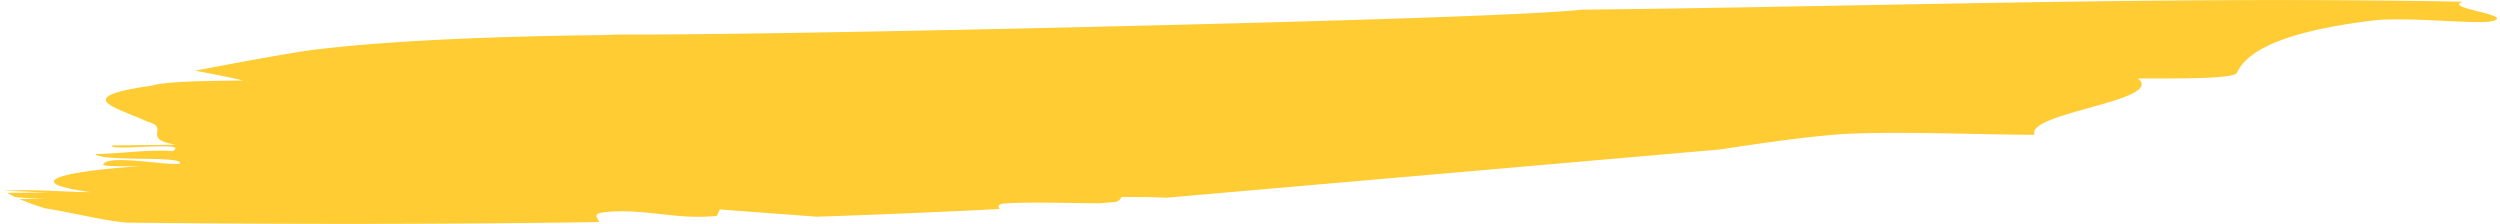 <svg id="レイヤー_1" data-name="レイヤー 1" xmlns="http://www.w3.org/2000/svg" viewBox="0 0 346 31"><defs><style>.cls-1{fill:#fc3;fill-rule:evenodd;}</style></defs><path class="cls-1" d="M82.89,30.73c0-.55-1.12-1.06.66-1.35,5.58-.62,10.09,1.11,15.67.49l.4-.88,13.44,1q12.72-.42,25.3-1.07c-.22-.31-.33-.6.51-.74,3.48-.28,8.32-.06,13.34-.05l2.2-.18a1.25,1.25,0,0,0,.81-.69c2.26,0,4.28,0,6.14.11L238,20.69c5.72-.86,11.44-1.72,17-2.14,8.18-.41,18.61.08,26.58.11-1.23-3.07,18.2-4.72,14.31-7.8,5.31,0,13.29.09,13.7-.79,1.23-2.61,5.31-5.66,19.42-7.3,5.53-.39,14,.67,16,.13,3.07-.85-7.16-1.81-4.1-2.66-41.07-.78-80.61.65-122,1.1-7,.76-34.28,1.57-62.82,2.26S97.68,4.84,85.48,4.78l-2.21.08C70,5,53.82,5.54,42.57,7,37.42,7.8,32.18,8.81,27,9.78c2.44.45,4.7.9,6.65,1.36-5.32.06-10.64.11-12.67.72-11.31,1.59-4.88,3-.5,5,3.15.84-1.07,2.34,3.85,3.17l-8.87.1c-.39.88,10.91-.71,8.47.78-3.41-.26-7.22.37-10.76.41,1.24,1.15,12.27.15,11.74,1.33-1.91.31-10-1.35-10.64.12-.13.29,3.41.25,5.18.23-10.89.71-16.88,2.24-6.91,3.59-3.46,0-8.35-.46-12-.17l0,0c1.82,0,5,.23,6.65.21L1,26.69c.33.2.7.39,1.09.58a45.83,45.83,0,0,0,4.73.23l-4.13.05a33.83,33.83,0,0,0,3.53,1.27c4.92.82,9.64,2.08,12.3,2C39.93,31.05,61.46,31.05,82.89,30.73Z"/></svg>